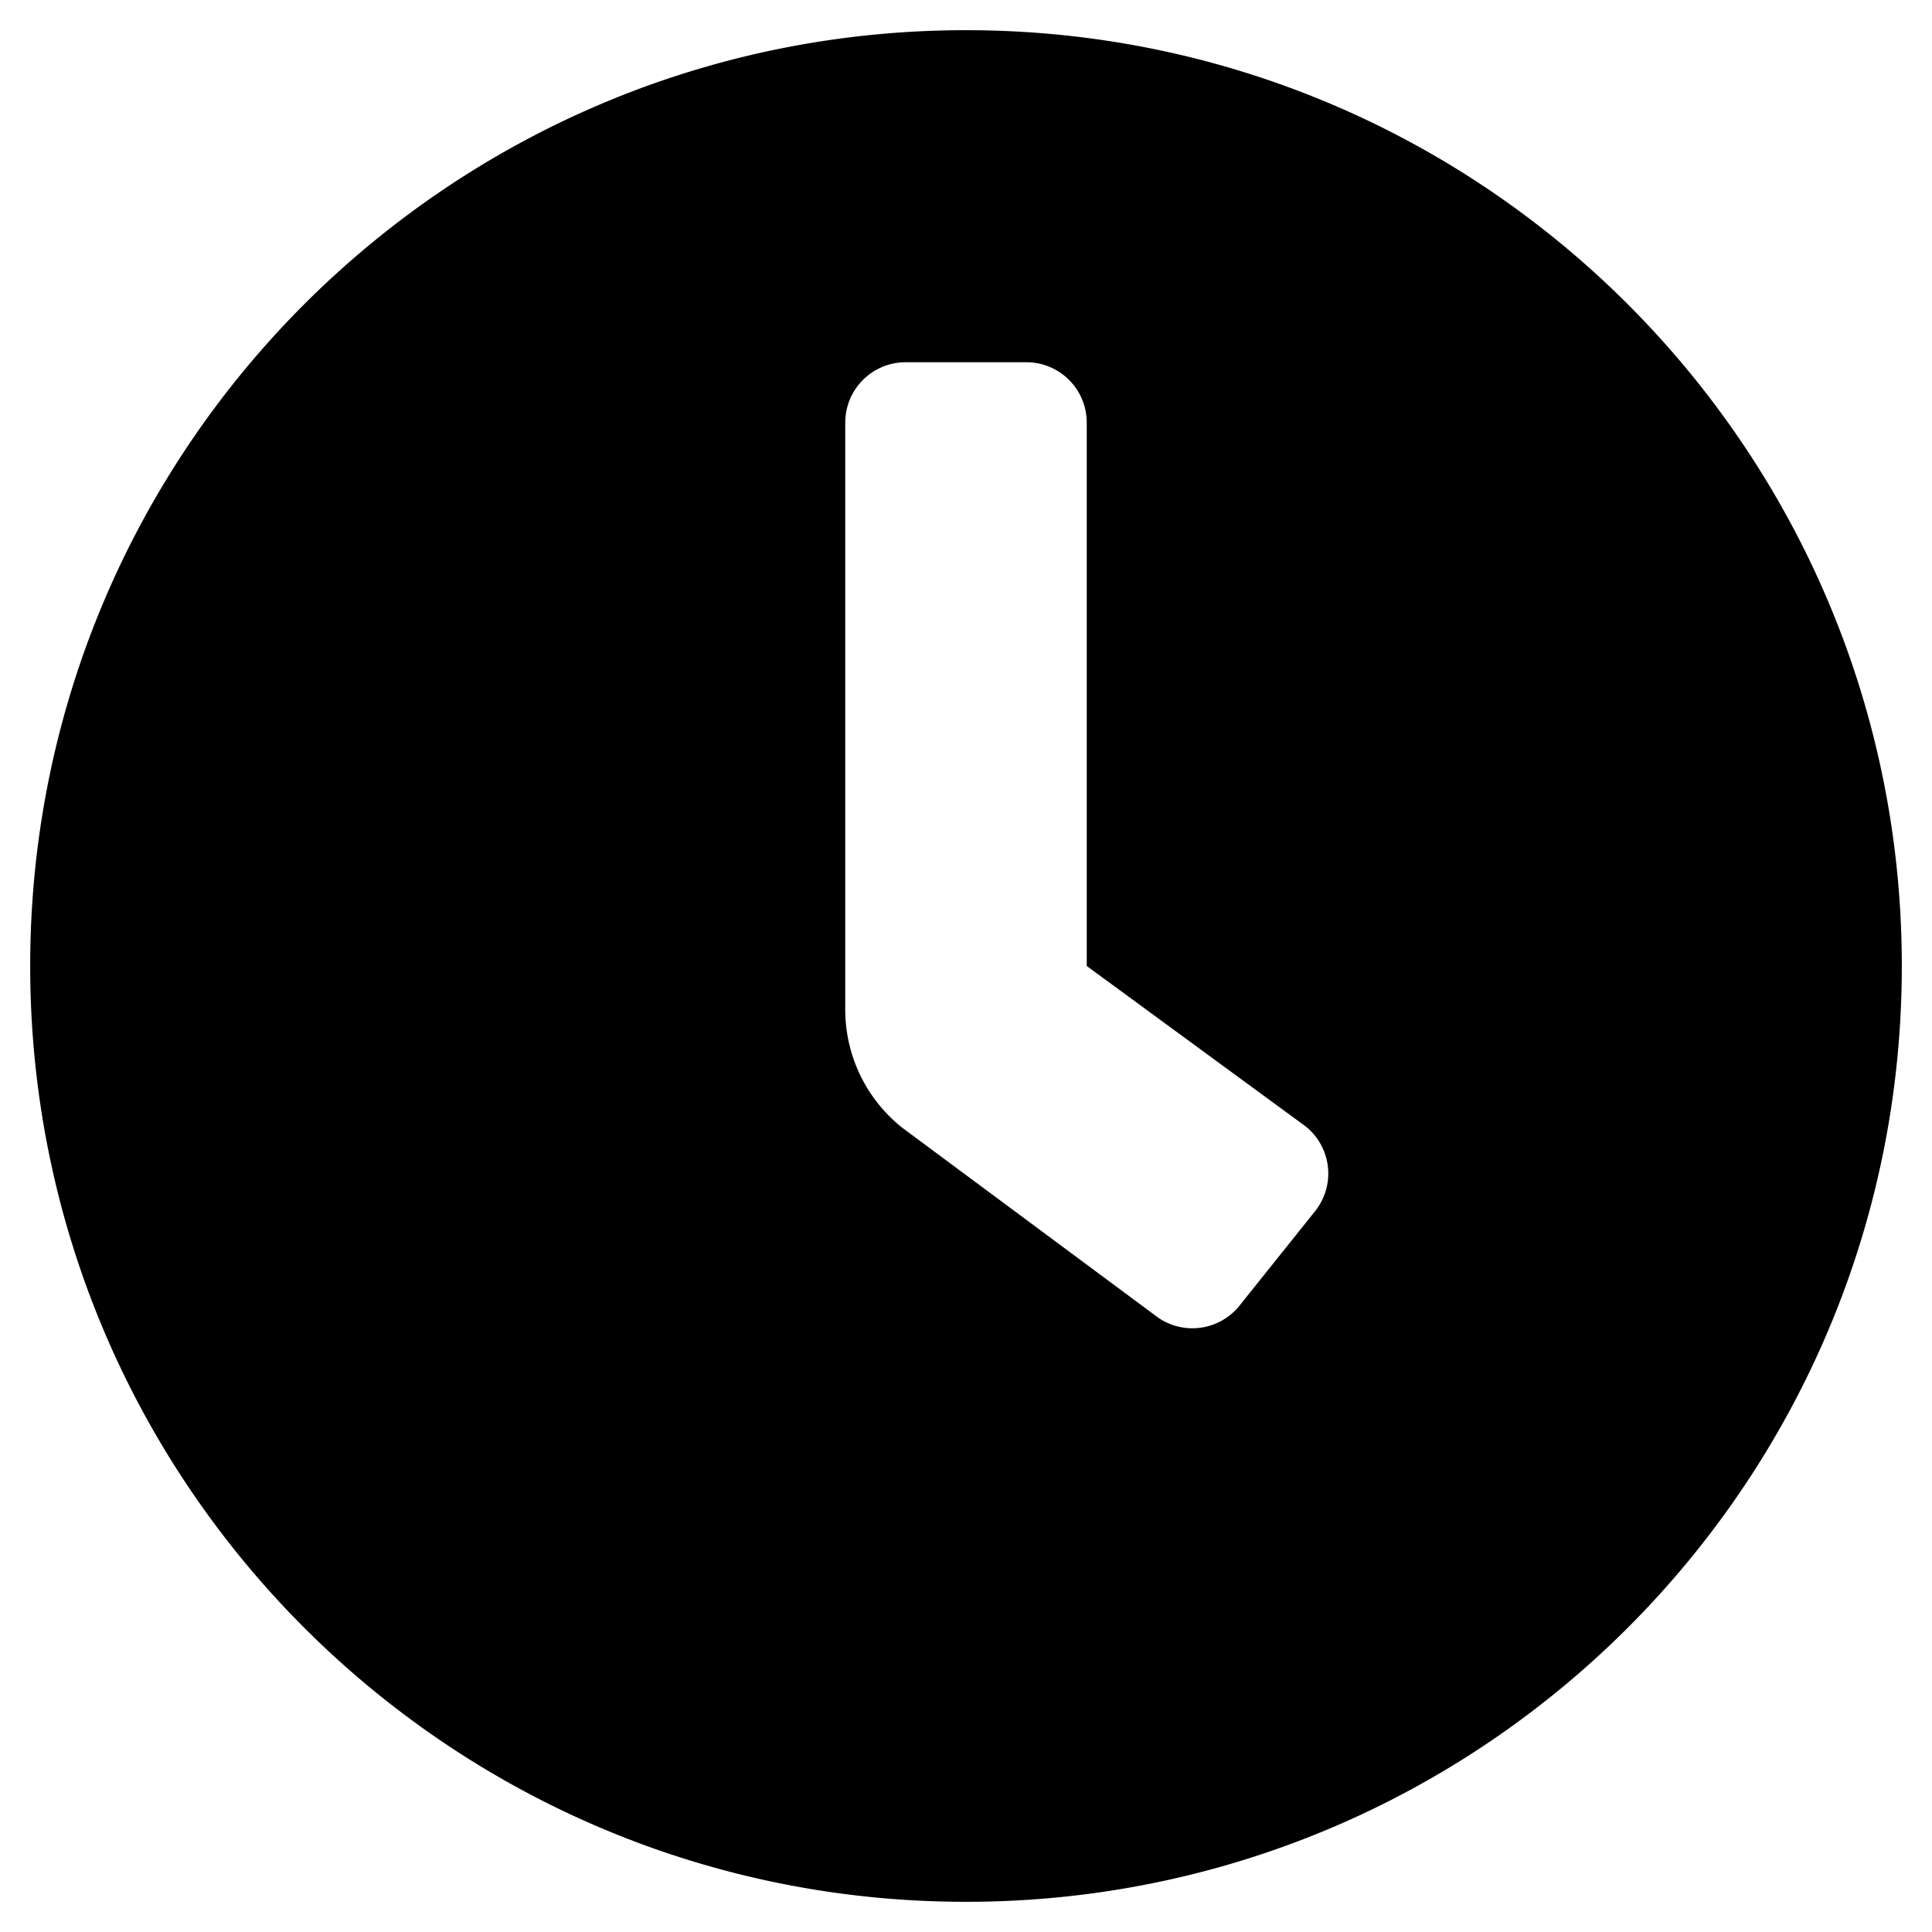 <svg xmlns="http://www.w3.org/2000/svg"
	 viewBox="0 0 512 512"><!-- Font Awesome Free 5.15.4 by @fontawesome - https://fontawesome.com License - https://fontawesome.com/license/free (Icons: CC BY 4.0, Fonts: SIL OFL 1.1, Code: MIT License) -->
	<path
		d="M256,8C119,8,8,119,8,256S119,504,256,504,504,393,504,256,393,8,256,8Zm92.49,313h0l-20,25a16,16,0,0,1-22.49,2.5h0l-67-49.72a40,40,0,0,1-15-31.23V112a16,16,0,0,1,16-16h32a16,16,0,0,1,16,16V256l58,42.5A16,16,0,0,1,348.49,321Z"/>
</svg>
